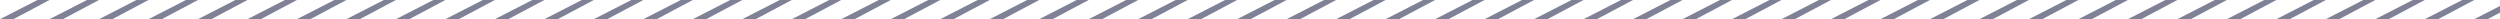 <svg width="1043" height="8" viewBox="0 0 1043 8" fill="none" xmlns="http://www.w3.org/2000/svg">
<g opacity="0.6">
<path d="M15.623 0H20.645L5.58 8H0L15.623 0Z" fill="#2A2F51"/>
<path d="M36.269 0H41.29L26.225 8H20.645L36.269 0Z" fill="#2A2F51"/>
<path d="M56.914 0H61.935L46.87 8H41.29L56.914 0Z" fill="#2A2F51"/>
<path d="M77.559 0H82.581L67.515 8H61.935L77.559 0Z" fill="#2A2F51"/>
<path d="M98.204 0H103.226L88.16 8H82.581L98.204 0Z" fill="#2A2F51"/>
<path d="M118.849 0H123.871L108.806 8H103.226L118.849 0Z" fill="#2A2F51"/>
<path d="M139.494 0H144.516L129.451 8H123.871L139.494 0Z" fill="#2A2F51"/>
<path d="M160.139 0H165.161L150.096 8H144.516L160.139 0Z" fill="#2A2F51"/>
<path d="M180.785 0H185.806L170.741 8H165.161L180.785 0Z" fill="#2A2F51"/>
<path d="M201.43 0H206.452L191.386 8H185.806L201.43 0Z" fill="#2A2F51"/>
<path d="M222.075 0H227.097L212.031 8H206.452L222.075 0Z" fill="#2A2F51"/>
<path d="M242.72 0H247.742L232.677 8H227.097L242.72 0Z" fill="#2A2F51"/>
<path d="M263.365 0H268.387L253.322 8H247.742L263.365 0Z" fill="#2A2F51"/>
<path d="M284.01 0H289.032L273.967 8H268.387L284.01 0Z" fill="#2A2F51"/>
<path d="M304.656 0H309.677L294.612 8H289.032L304.656 0Z" fill="#2A2F51"/>
<path d="M325.301 0H330.323L315.257 8H309.677L325.301 0Z" fill="#2A2F51"/>
<path d="M345.946 0H350.968L335.902 8H330.323L345.946 0Z" fill="#2A2F51"/>
<path d="M366.591 0H371.613L356.548 8H350.968L366.591 0Z" fill="#2A2F51"/>
<path d="M387.236 0H392.258L377.193 8H371.613L387.236 0Z" fill="#2A2F51"/>
<path d="M407.881 0H412.903L397.838 8H392.258L407.881 0Z" fill="#2A2F51"/>
<path d="M428.527 0H433.548L418.483 8H412.903L428.527 0Z" fill="#2A2F51"/>
<path d="M449.172 0H454.194L439.128 8H433.548L449.172 0Z" fill="#2A2F51"/>
<path d="M469.817 0H474.839L459.773 8H454.194L469.817 0Z" fill="#2A2F51"/>
<path d="M490.462 0H495.484L480.418 8H474.839L490.462 0Z" fill="#2A2F51"/>
<path d="M511.107 0H516.129L501.064 8H495.484L511.107 0Z" fill="#2A2F51"/>
<path d="M531.752 0H536.774L521.709 8H516.129L531.752 0Z" fill="#2A2F51"/>
<path d="M552.398 0H557.419L542.354 8H536.774L552.398 0Z" fill="#2A2F51"/>
<path d="M573.043 0H578.065L562.999 8H557.419L573.043 0Z" fill="#2A2F51"/>
<path d="M593.688 0H598.71L583.644 8H578.065L593.688 0Z" fill="#2A2F51"/>
<path d="M614.333 0H619.355L604.289 8H598.71L614.333 0Z" fill="#2A2F51"/>
<path d="M634.978 0H640L624.935 8H619.355L634.978 0Z" fill="#2A2F51"/>
<path d="M655.623 0H660.645L645.58 8H640L655.623 0Z" fill="#2A2F51"/>
<path d="M676.269 0H681.29L666.225 8H660.645L676.269 0Z" fill="#2A2F51"/>
<path d="M696.914 0H701.936L686.87 8H681.29L696.914 0Z" fill="#2A2F51"/>
<path d="M717.559 0H722.581L707.515 8H701.935L717.559 0Z" fill="#2A2F51"/>
<path d="M738.204 0H743.226L728.16 8H722.581L738.204 0Z" fill="#2A2F51"/>
<path d="M758.849 0H763.871L748.806 8H743.226L758.849 0Z" fill="#2A2F51"/>
<path d="M779.494 0H784.516L769.451 8H763.871L779.494 0Z" fill="#2A2F51"/>
<path d="M800.139 0H805.161L790.096 8H784.516L800.139 0Z" fill="#2A2F51"/>
<path d="M820.785 0H825.806L810.741 8H805.161L820.785 0Z" fill="#2A2F51"/>
<path d="M841.43 0H846.452L831.386 8H825.806L841.43 0Z" fill="#2A2F51"/>
<path d="M862.075 0H867.097L852.031 8H846.452L862.075 0Z" fill="#2A2F51"/>
<path d="M882.72 0H887.742L872.677 8H867.097L882.72 0Z" fill="#2A2F51"/>
<path d="M903.365 0H908.387L893.322 8H887.742L903.365 0Z" fill="#2A2F51"/>
<path d="M924.01 0H929.032L913.967 8H908.387L924.01 0Z" fill="#2A2F51"/>
<path d="M944.656 0H949.677L934.612 8H929.032L944.656 0Z" fill="#2A2F51"/>
<path d="M965.301 0H970.323L955.257 8H949.677L965.301 0Z" fill="#2A2F51"/>
<path d="M985.946 0H990.968L975.902 8H970.323L985.946 0Z" fill="#2A2F51"/>
<path d="M1006.59 0H1011.61L996.547 8H990.968L1006.59 0Z" fill="#2A2F51"/>
<path d="M1027.24 0H1032.26L1017.19 8H1011.61L1027.24 0Z" fill="#2A2F51"/>
<path d="M1047.88 0H1052.9L1037.84 8H1032.26L1047.88 0Z" fill="#2A2F51"/>
</g>
</svg>
